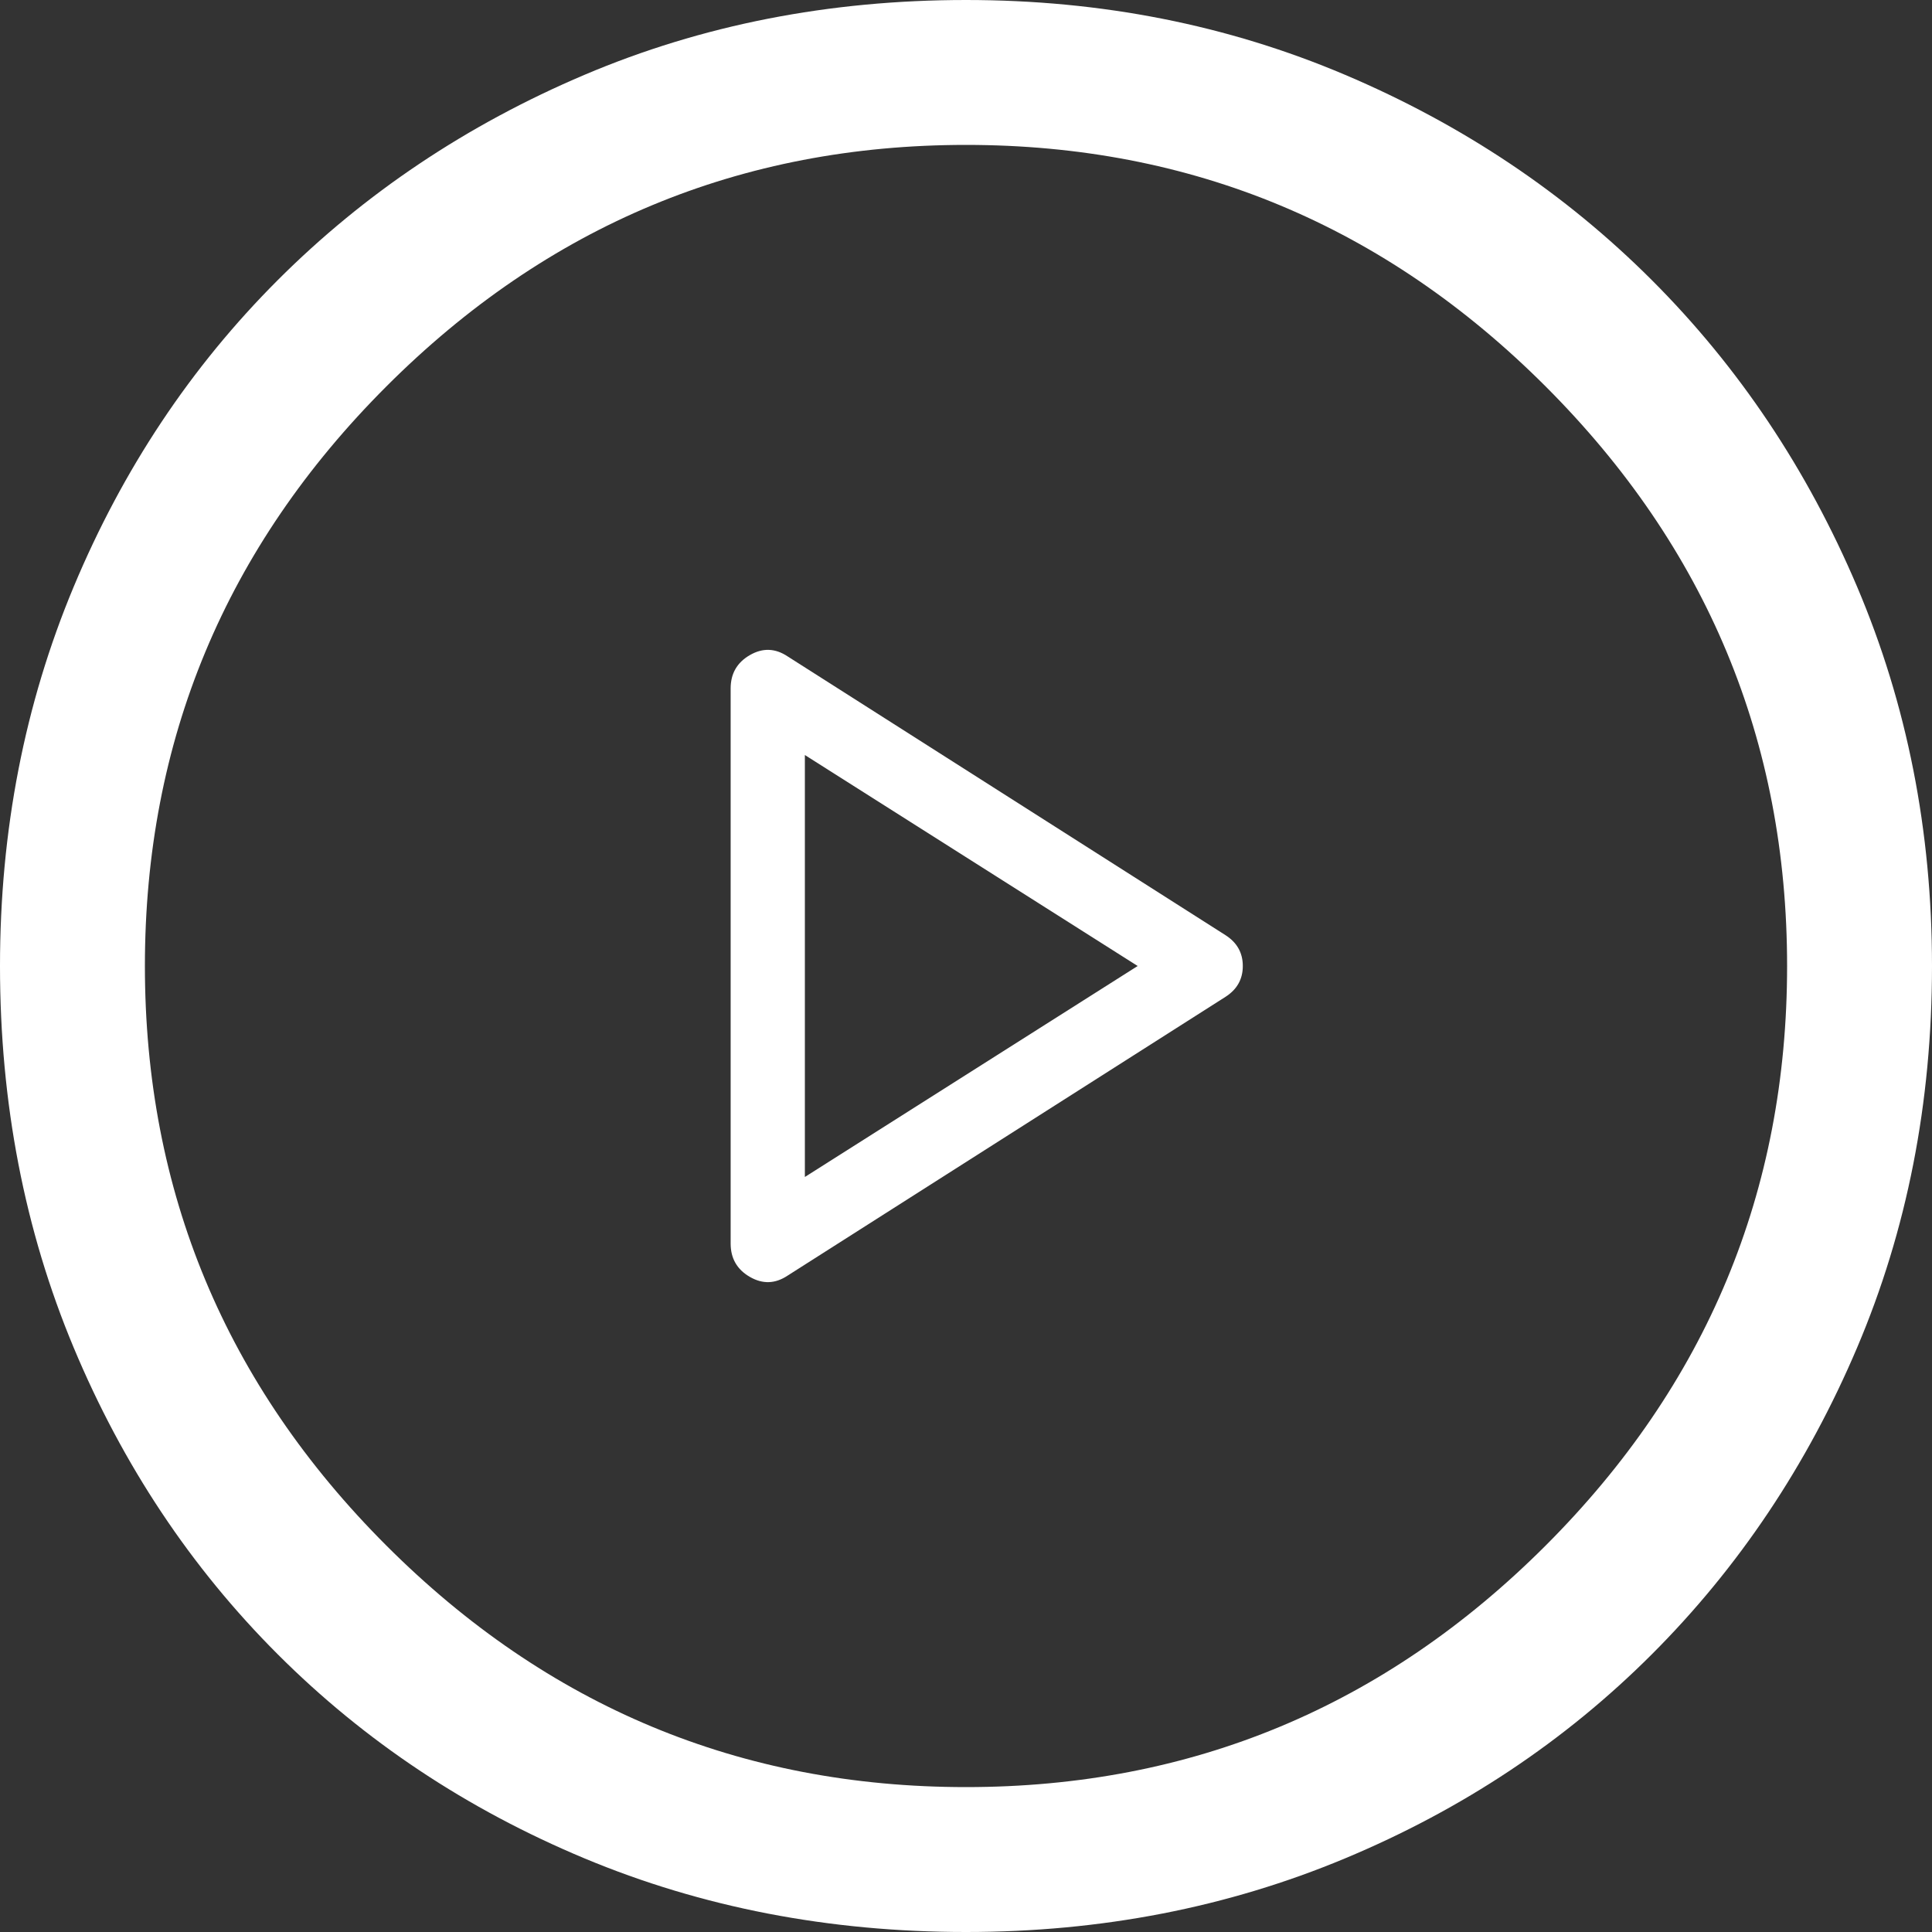 <?xml version="1.0" encoding="UTF-8"?>
<svg width="55px" height="55px" viewBox="0 0 55 55" version="1.1" xmlns="http://www.w3.org/2000/svg" xmlns:xlink="http://www.w3.org/1999/xlink">
    <rect x="0" y="0" width="55" height="55" fill="#333333" stroke="none"/>
    <title>Group 13</title>
    <g id="New" stroke="none" stroke-width="1" fill="none" fill-rule="evenodd">
        <g id="Dacxi-Coin-(DACXI)" transform="translate(-693, -941)" fill="#FFFFFF">
            <g id="Group-4" transform="translate(0, 664)">
                <g id="Group-13" transform="translate(693, 277)">
                    <g id="cancel_FILL0_wght400_GRAD0_opsz48">
                        <path d="M27.5,55 C23.604,55 19.983,54.301 16.637,52.903 C13.292,51.505 10.381,49.569 7.906,47.094 C5.431,44.619 3.495,41.708 2.097,38.362 C0.699,35.017 0,31.396 0,27.5 C0,23.65 0.699,20.052 2.097,16.706 C3.495,13.36 5.431,10.45 7.906,7.975 C10.381,5.5 13.292,3.552 16.637,2.131 C19.983,0.71 23.604,0 27.5,0 C31.35,0 34.948,0.71 38.294,2.131 C41.64,3.552 44.55,5.5 47.025,7.975 C49.5,10.45 51.448,13.36 52.869,16.706 C54.29,20.052 55,23.65 55,27.5 C55,31.396 54.29,35.017 52.869,38.362 C51.448,41.708 49.5,44.619 47.025,47.094 C44.55,49.569 41.64,51.505 38.294,52.903 C34.948,54.301 31.35,55 27.5,55 Z M27.5,50.875 C33.917,50.875 39.417,48.583 44,44 C48.583,39.417 50.875,33.917 50.875,27.5 C50.875,21.083 48.583,15.583 44,11 C39.417,6.417 33.917,4.125 27.5,4.125 C21.083,4.125 15.583,6.417 11,11 C6.417,15.583 4.125,21.083 4.125,27.5 C4.125,33.917 6.417,39.417 11,44 C15.583,48.583 21.083,50.875 27.5,50.875 Z" id="Shape"></path>
                    </g>
                    <g id="play_arrow_FILL0_wght400_GRAD0_opsz48" transform="translate(20.8, 18.5)">
                        <path d="M1.62,17.815 C1.268,18.049 0.91,18.061 0.546,17.85 C0.182,17.64 0,17.323 0,16.902 L0,1.098 C0,0.677 0.182,0.36 0.546,0.15 C0.91,-0.061 1.268,-0.049 1.62,0.185 L14.087,8.122 C14.416,8.333 14.58,8.625 14.58,9 C14.58,9.375 14.416,9.667 14.087,9.878 L1.62,17.815 Z M2.113,15.006 L11.587,9 L2.113,2.994 L2.113,15.006 Z" id="Shape"></path>
                    </g>
                </g>
            </g>
        </g>
    </g>
</svg>